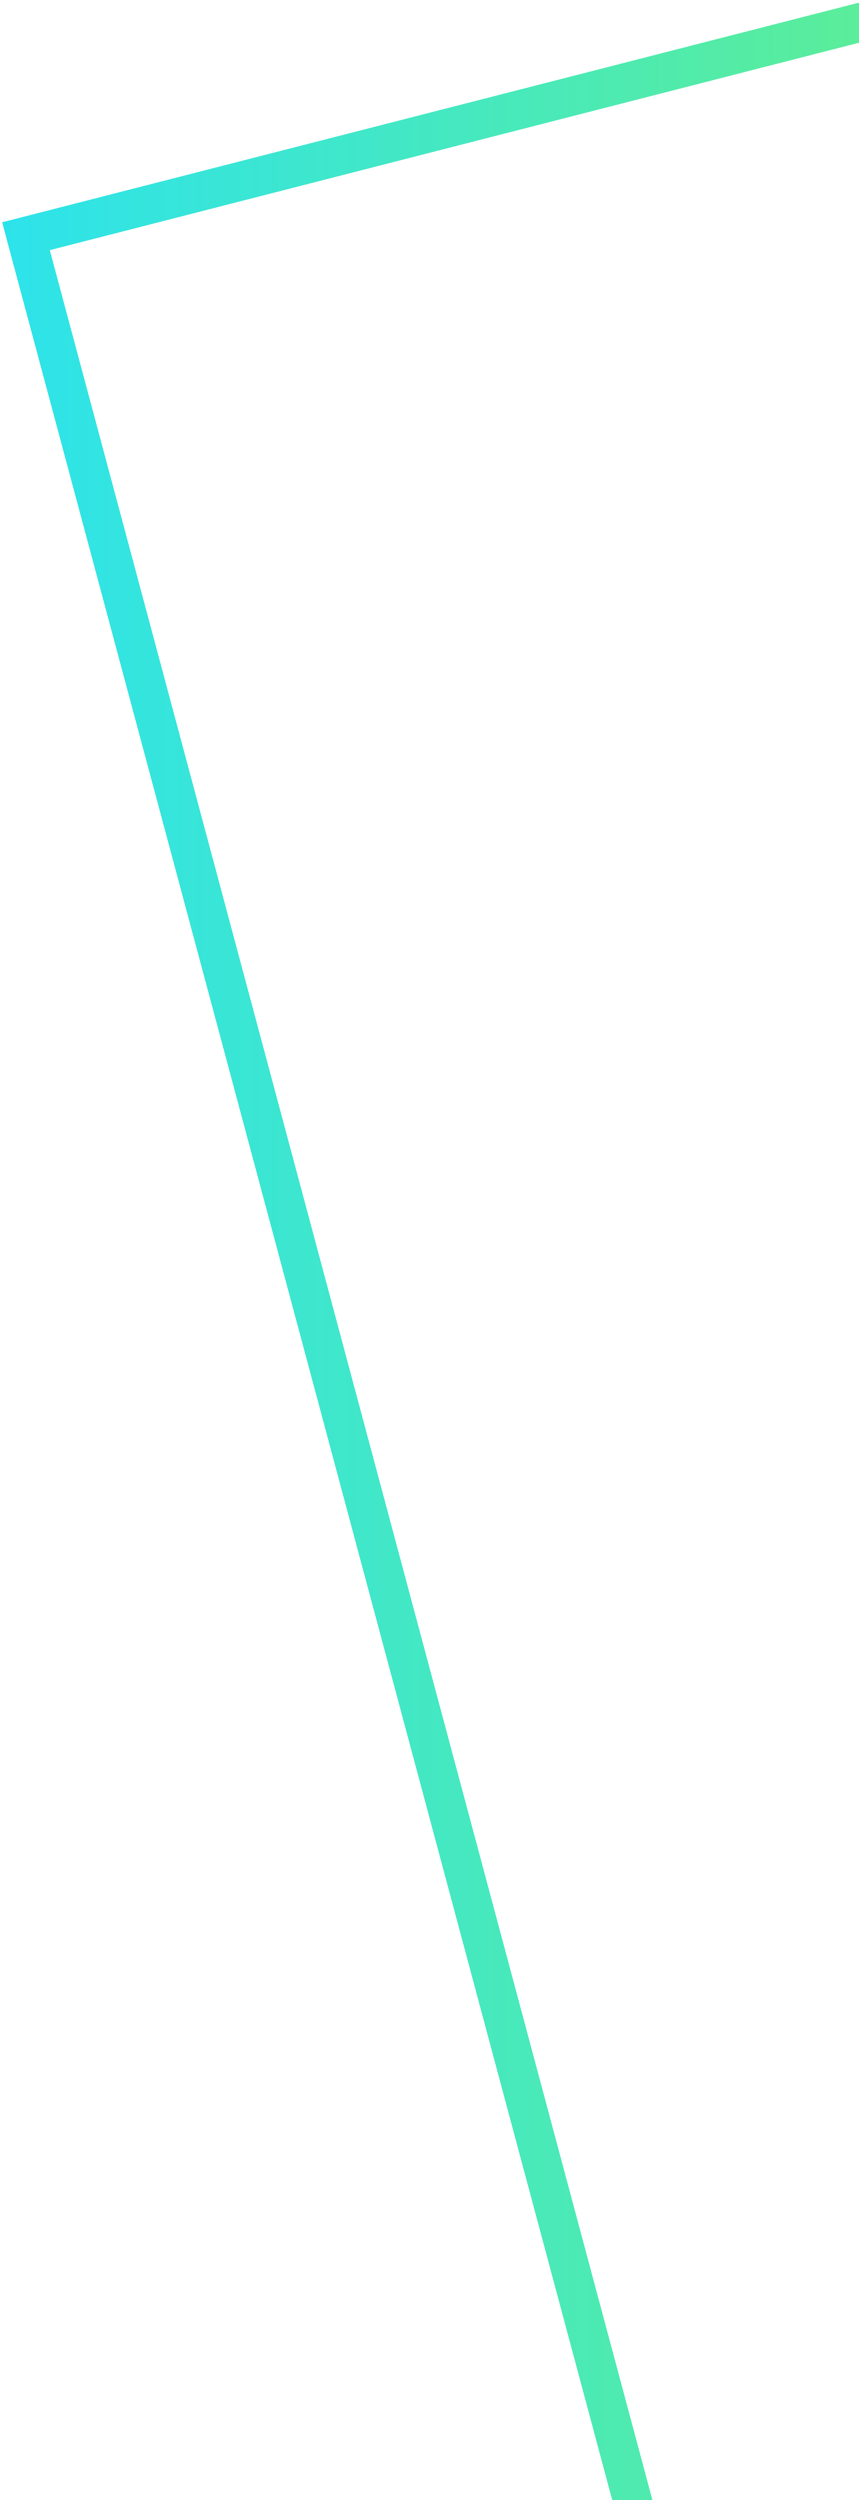 <svg width="177" height="515" viewBox="0 0 177 515" fill="none" xmlns="http://www.w3.org/2000/svg">
<path fill-rule="evenodd" clip-rule="evenodd" d="M177 0.546L8.191 43.802L0.441 45.788L2.511 53.516L126.147 515H134.429L10.261 51.53L177 8.804V0.546Z" fill="url(#paint0_linear_3069_4073)"/>
<defs>
<linearGradient id="paint0_linear_3069_4073" x1="0.441" y1="257.773" x2="177" y2="257.773" gradientUnits="userSpaceOnUse">
<stop stop-color="#2DE3EB"/>
<stop offset="1" stop-color="#5AED9A"/>
</linearGradient>
</defs>
</svg>

